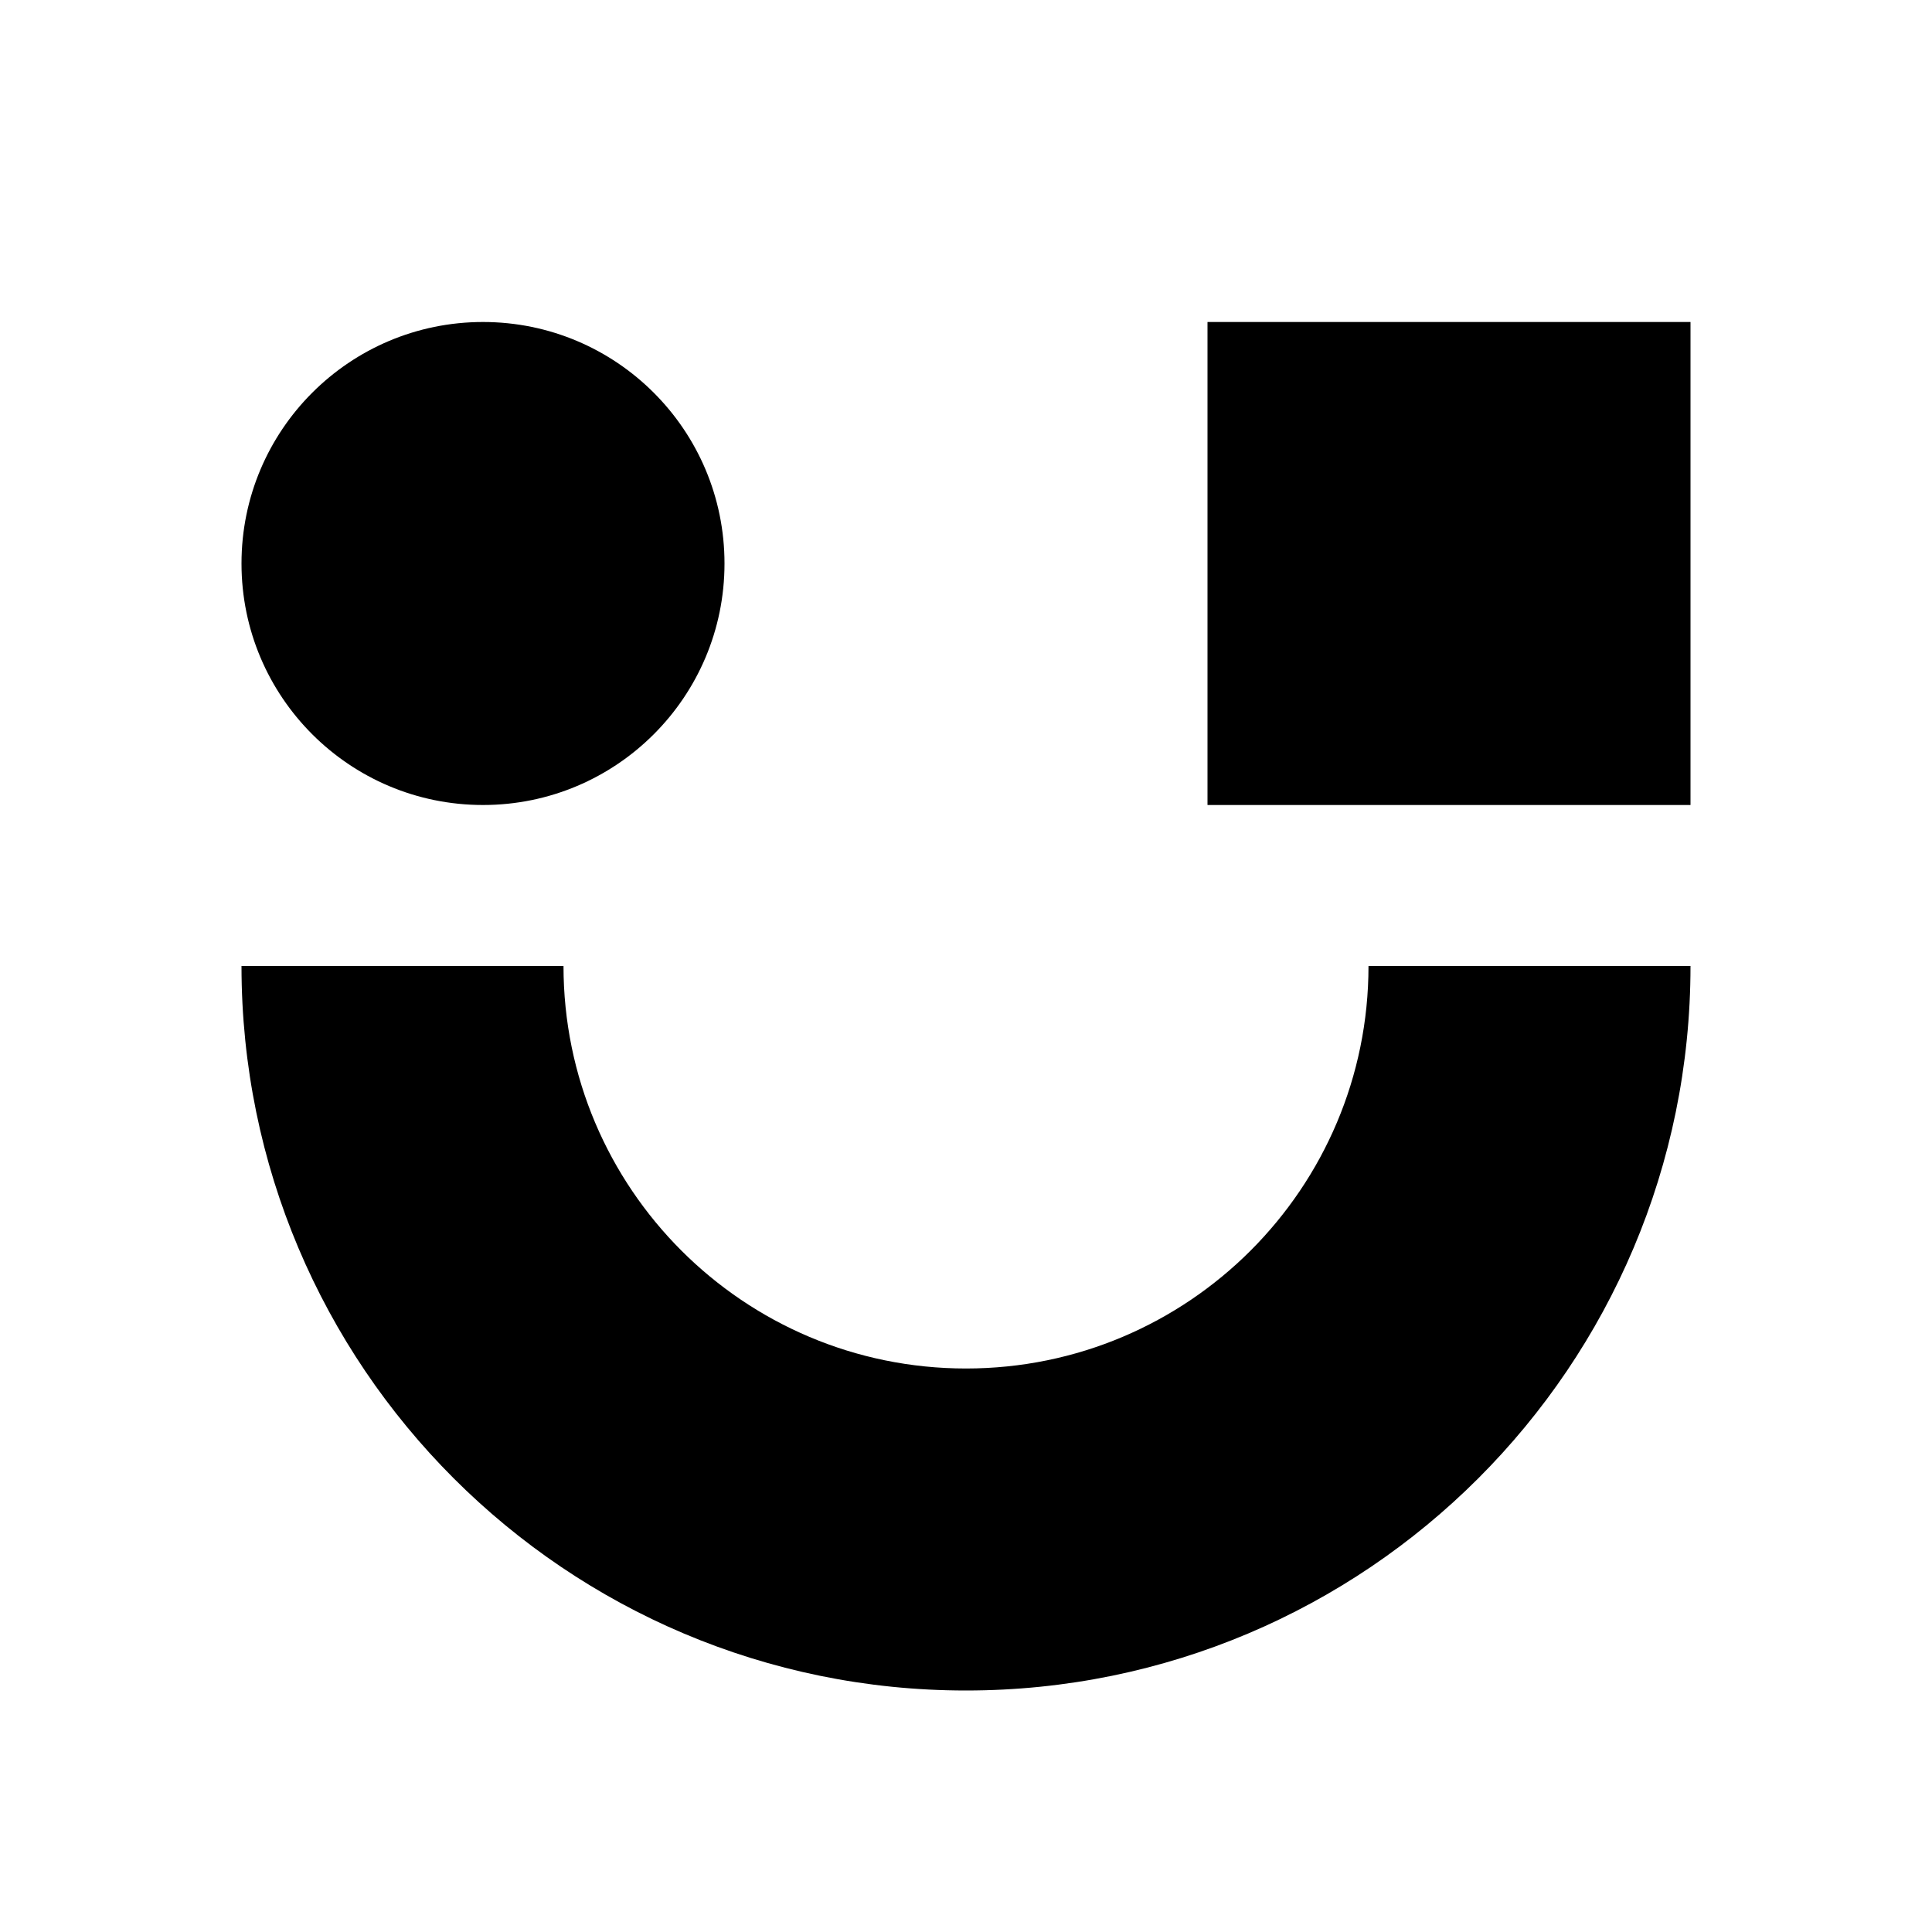 <?xml version="1.0" encoding="utf-8"?><!-- Скачано с сайта svg4.ru / Downloaded from svg4.ru -->
<svg width="800px" height="800px" viewBox="0 0 24 24" fill="none" xmlns="http://www.w3.org/2000/svg">
<path d="M15 4H21V10H15V4Z" fill="#000000"/>
<path d="M3 12C3 16.971 7.029 21 12 21C16.971 21 21 16.971 21 12H17C17 14.761 14.761 17 12 17C9.239 17 7 14.761 7 12H3Z" fill="#000000"/>
<path d="M6 10C7.657 10 9 8.657 9 7C9 5.343 7.657 4 6 4C4.343 4 3 5.343 3 7C3 8.657 4.343 10 6 10Z" fill="#000000"/>
</svg>